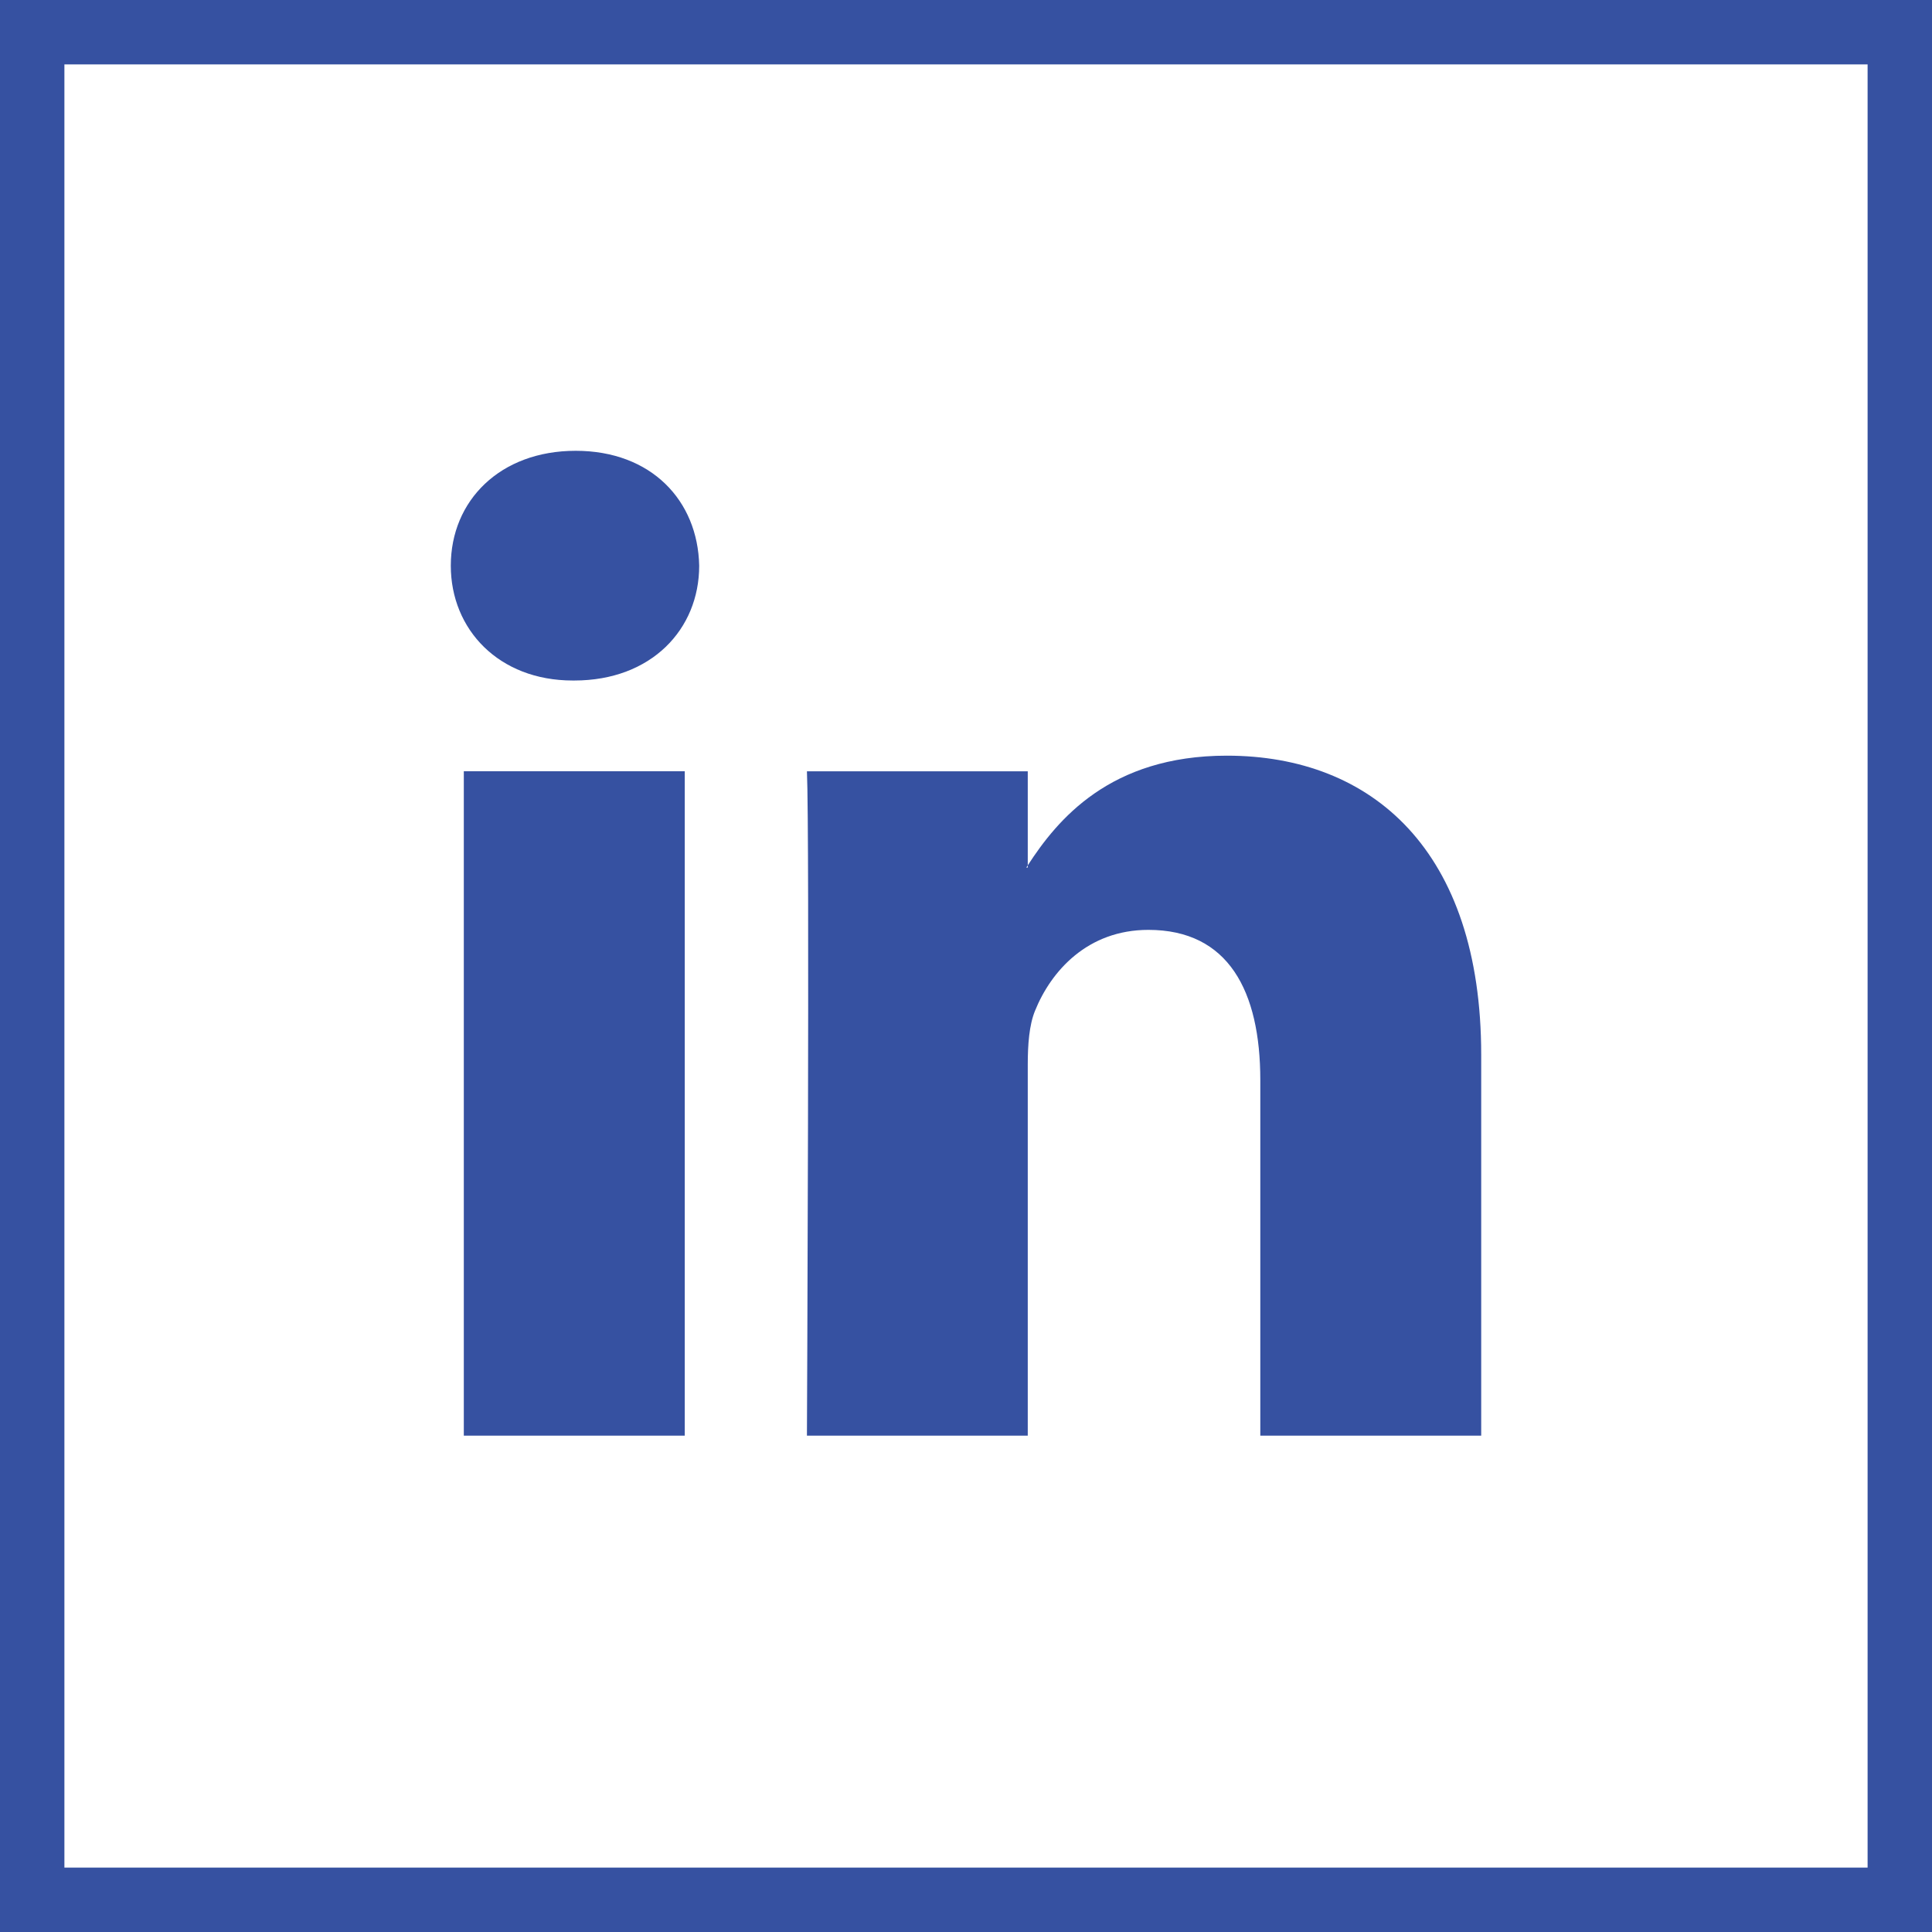 <svg width="30" height="30" viewBox="0 0 30 30" fill="none" xmlns="http://www.w3.org/2000/svg">
<path d="M0.5 0.5H29.5V29.5H0.5V0.5Z" stroke="#3651A1"/>
<g clip-path="url(#clip0_635_4391)">
<path fill-rule="evenodd" clip-rule="evenodd" d="M7.202 22.293H10.633V11.976H7.202V22.293ZM8.939 7C7.767 7 7 7.772 7 8.784C7 9.773 7.744 10.567 8.894 10.567H8.917C10.113 10.567 10.857 9.773 10.857 8.784C10.836 7.772 10.113 7 8.939 7ZM23 16.378V22.293H19.57V16.773C19.57 15.387 19.074 14.439 17.832 14.439C16.885 14.439 16.32 15.081 16.072 15.695C15.981 15.916 15.959 16.222 15.959 16.531V22.293H12.53C12.53 22.293 12.574 12.943 12.53 11.977H15.959V13.437C15.953 13.449 15.944 13.461 15.936 13.471H15.959V13.437C16.416 12.733 17.23 11.734 19.05 11.734C21.306 11.734 23 13.208 23 16.378Z" fill="#3651A1"/>
</g>
<defs>
<clipPath id="clip0_635_4391">
<rect width="16" height="15.293" fill="white" transform="translate(7 7)"/>
</clipPath>
</defs>
</svg>
